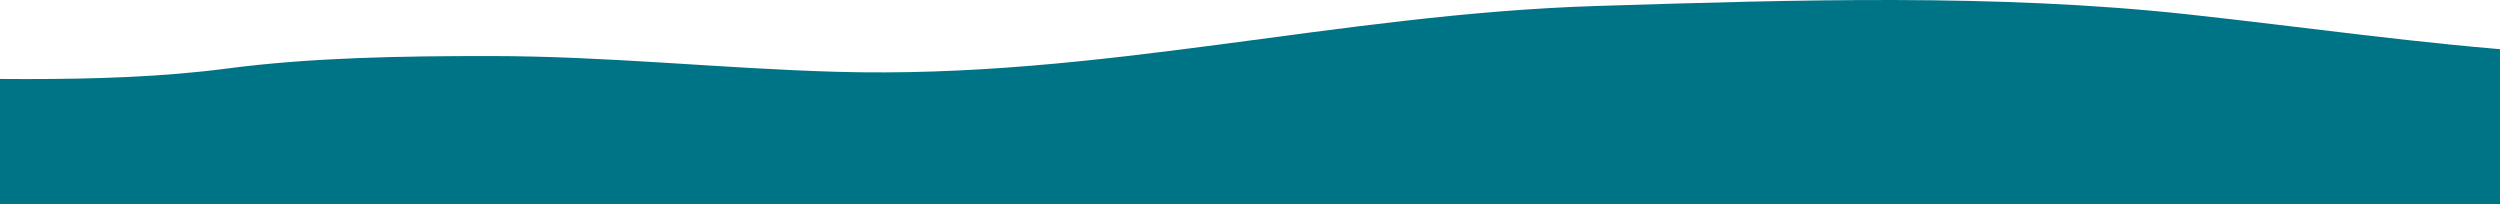 <?xml version="1.0" encoding="UTF-8"?> <svg xmlns="http://www.w3.org/2000/svg" width="1200" height="98" viewBox="0 0 1200 98" fill="none"> <path d="M-84.621 36.913H-208V98H2426V62.95C2367.48 52.359 2310.5 59.394 2250.77 60.836C2124.38 63.885 1999.3 59.077 1873.46 69.849C1803.01 75.879 1735.72 79.775 1664.21 78.862C1604.75 78.102 1554.82 67.382 1499.02 57.831C1455.85 50.444 1412.71 42.254 1368.88 36.134C1319.99 29.309 1269.54 28.552 1219.67 25.118C1161.89 21.139 1106.77 13.037 1049.97 6.87C958.277 -3.087 862.201 -0.105 769.191 2.781L766.531 2.864C641.634 6.739 527.988 38.078 401.517 34.465C345.246 32.857 291.581 26.898 234.894 26.898C193.001 26.898 149.677 27.556 108.851 32.907C46.991 41.014 -21.547 36.913 -84.621 36.913Z" fill="#007487"></path> </svg> 